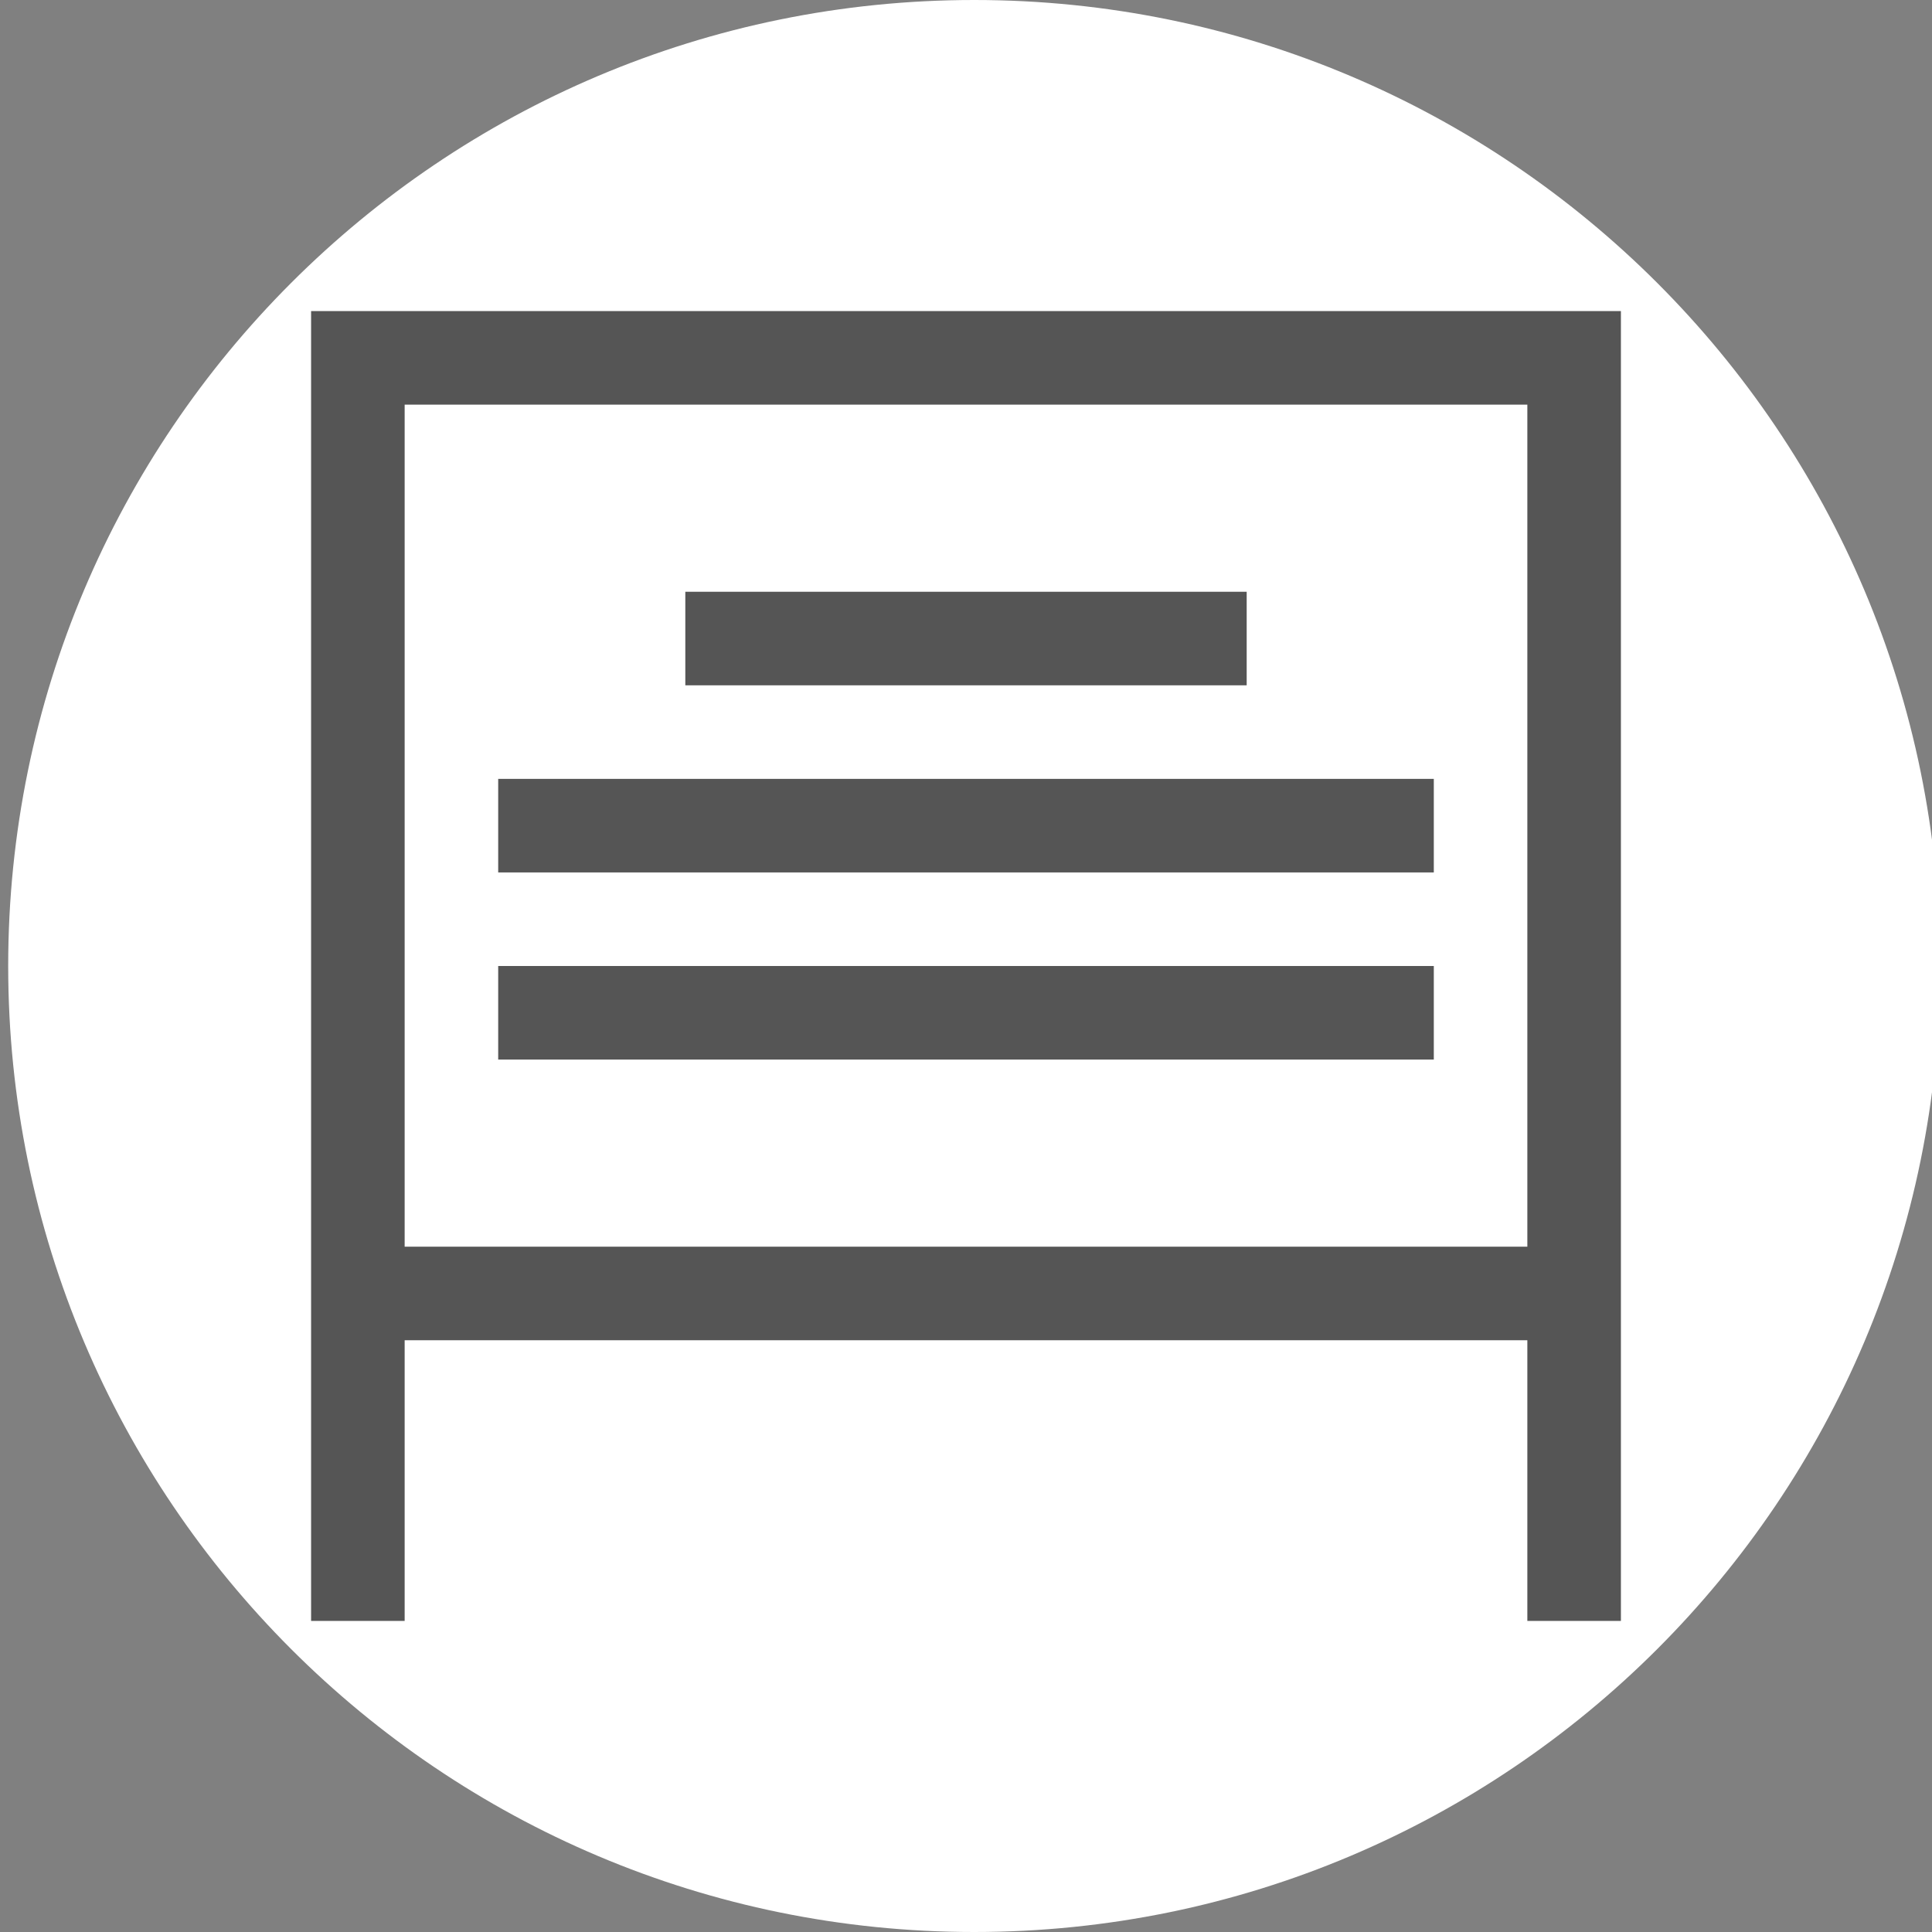 <?xml version="1.0" encoding="UTF-8" standalone="yes"?>
<svg xmlns="http://www.w3.org/2000/svg" width="375px" height="375px" viewBox="0 0 375 375" version="1.1">
  <rect x="0" y="0" width="375" height="375" fill="#808080" stroke="none"/>
  <g id="surface1">
    <path style=" stroke:none;fill-rule:nonzero;fill:rgb(100%,100%,100%);fill-opacity:1;" d="M 376.59 187.5 C 376.59 291.055 292.641 375 189.09 375 C 85.535 375 1.59 291.055 1.59 187.5 C 1.59 83.945 85.535 0 189.09 0 C 292.641 0 376.59 83.945 376.59 187.5 Z M 376.59 187.5 "/>
    <path style=" stroke:none;fill-rule:evenodd;fill:rgb(33.333%,33.333%,33.333%);fill-opacity:1;" d="M 60.383 60.383 C 60.383 145.129 60.383 229.871 60.383 314.617 L 78.543 314.617 L 78.543 260.141 L 296.457 260.141 L 296.457 314.617 L 314.617 314.617 C 314.617 229.871 314.617 145.129 314.617 60.383 C 229.871 60.383 145.129 60.383 60.383 60.383 Z M 78.543 78.543 L 296.457 78.543 L 296.457 241.98 L 78.543 241.98 Z M 133.02 114.859 L 133.02 133.02 L 241.98 133.02 L 241.98 114.859 Z M 96.699 151.18 L 96.699 169.34 L 278.301 169.34 L 278.301 151.18 Z M 96.699 187.5 L 96.699 205.66 L 278.301 205.66 L 278.301 187.5 Z M 96.699 187.5 "/>
  </g>
</svg>